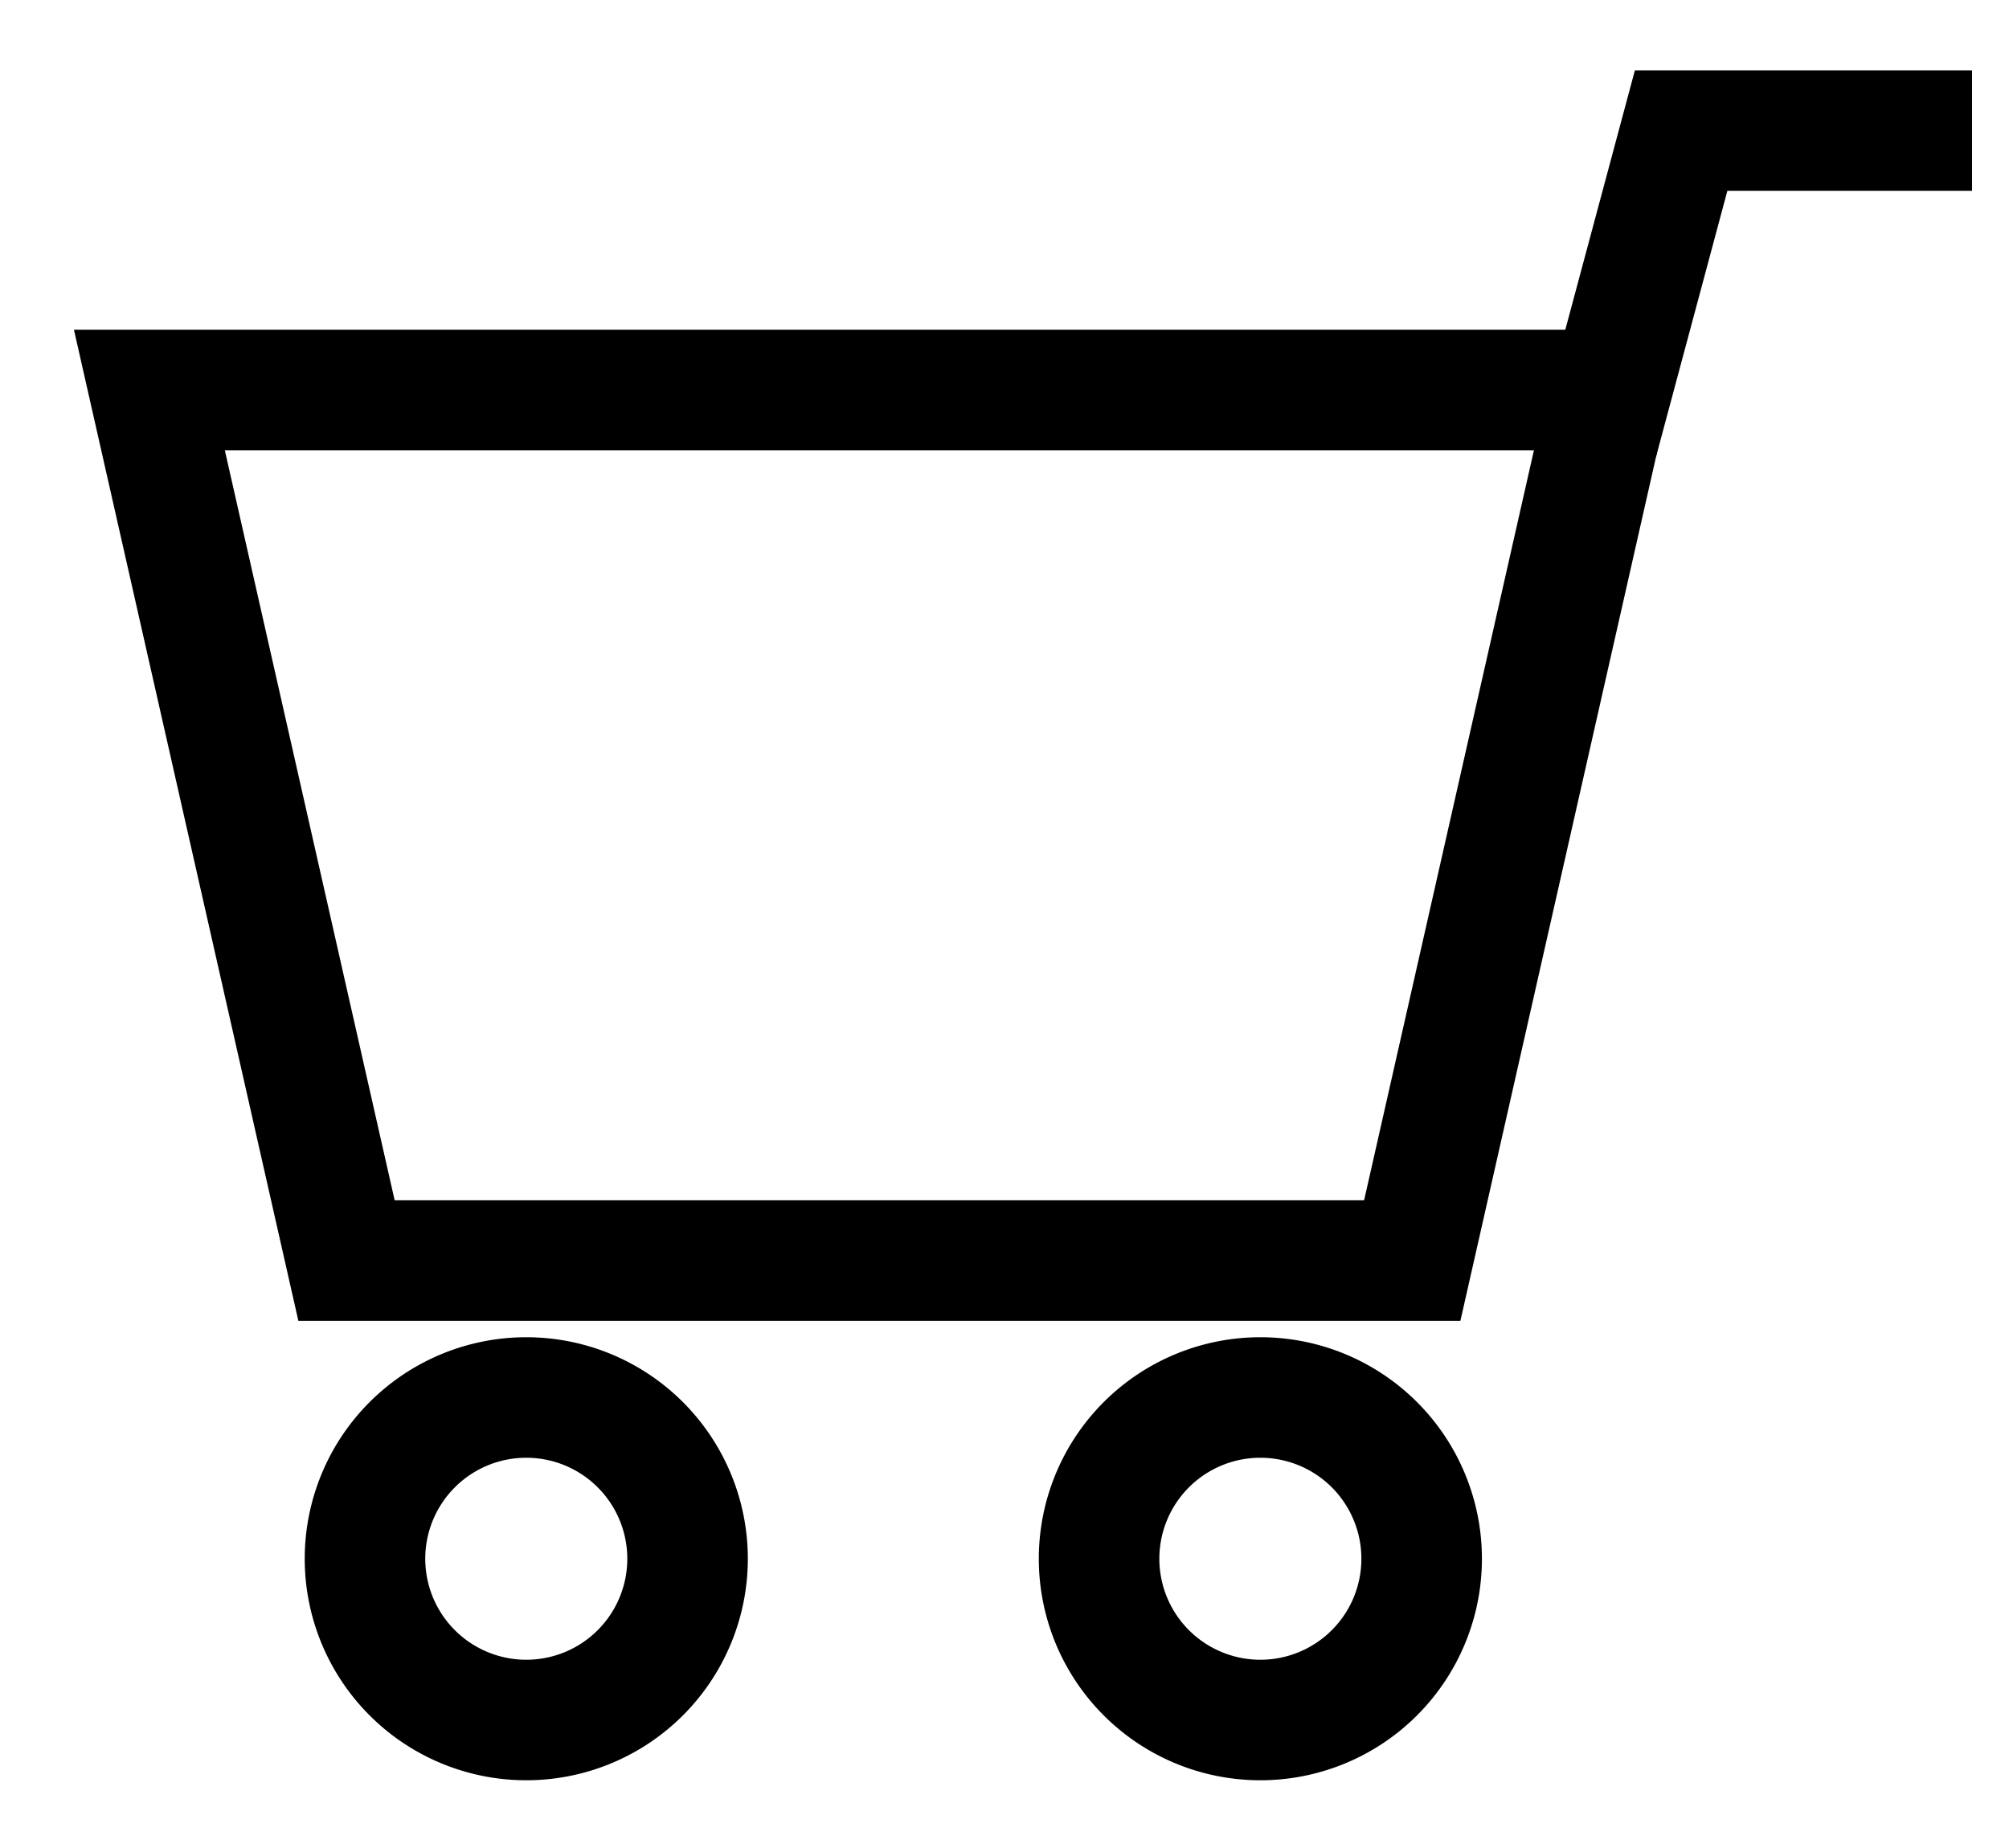 <svg xmlns="http://www.w3.org/2000/svg" width="25" height="23" viewBox="0 0 25 23"><g><g><g><path fill="none" stroke="#000" stroke-miterlimit="20" stroke-width="1.5" d="M17.574 15.689v0H4.312v0L1.859 4.854v0h18.168v0z"/></g><g><path fill="none" stroke="#000" stroke-miterlimit="20" stroke-width="1.5" d="M4.542 19.4a2.007 2.007 0 1 1 4.014 0 2.007 2.007 0 0 1-4.014 0z"/></g><g><path fill="none" stroke="#000" stroke-miterlimit="20" stroke-width="1.5" d="M13.677 19.4a2.007 2.007 0 1 1 4.014 0 2.007 2.007 0 0 1-4.014 0z"/></g><g><path fill="none" stroke="#000" stroke-miterlimit="20" stroke-width="1.5" d="M19.882 5.495v0l1.038-3.87v0h3.62v0"/></g></g></g></svg>